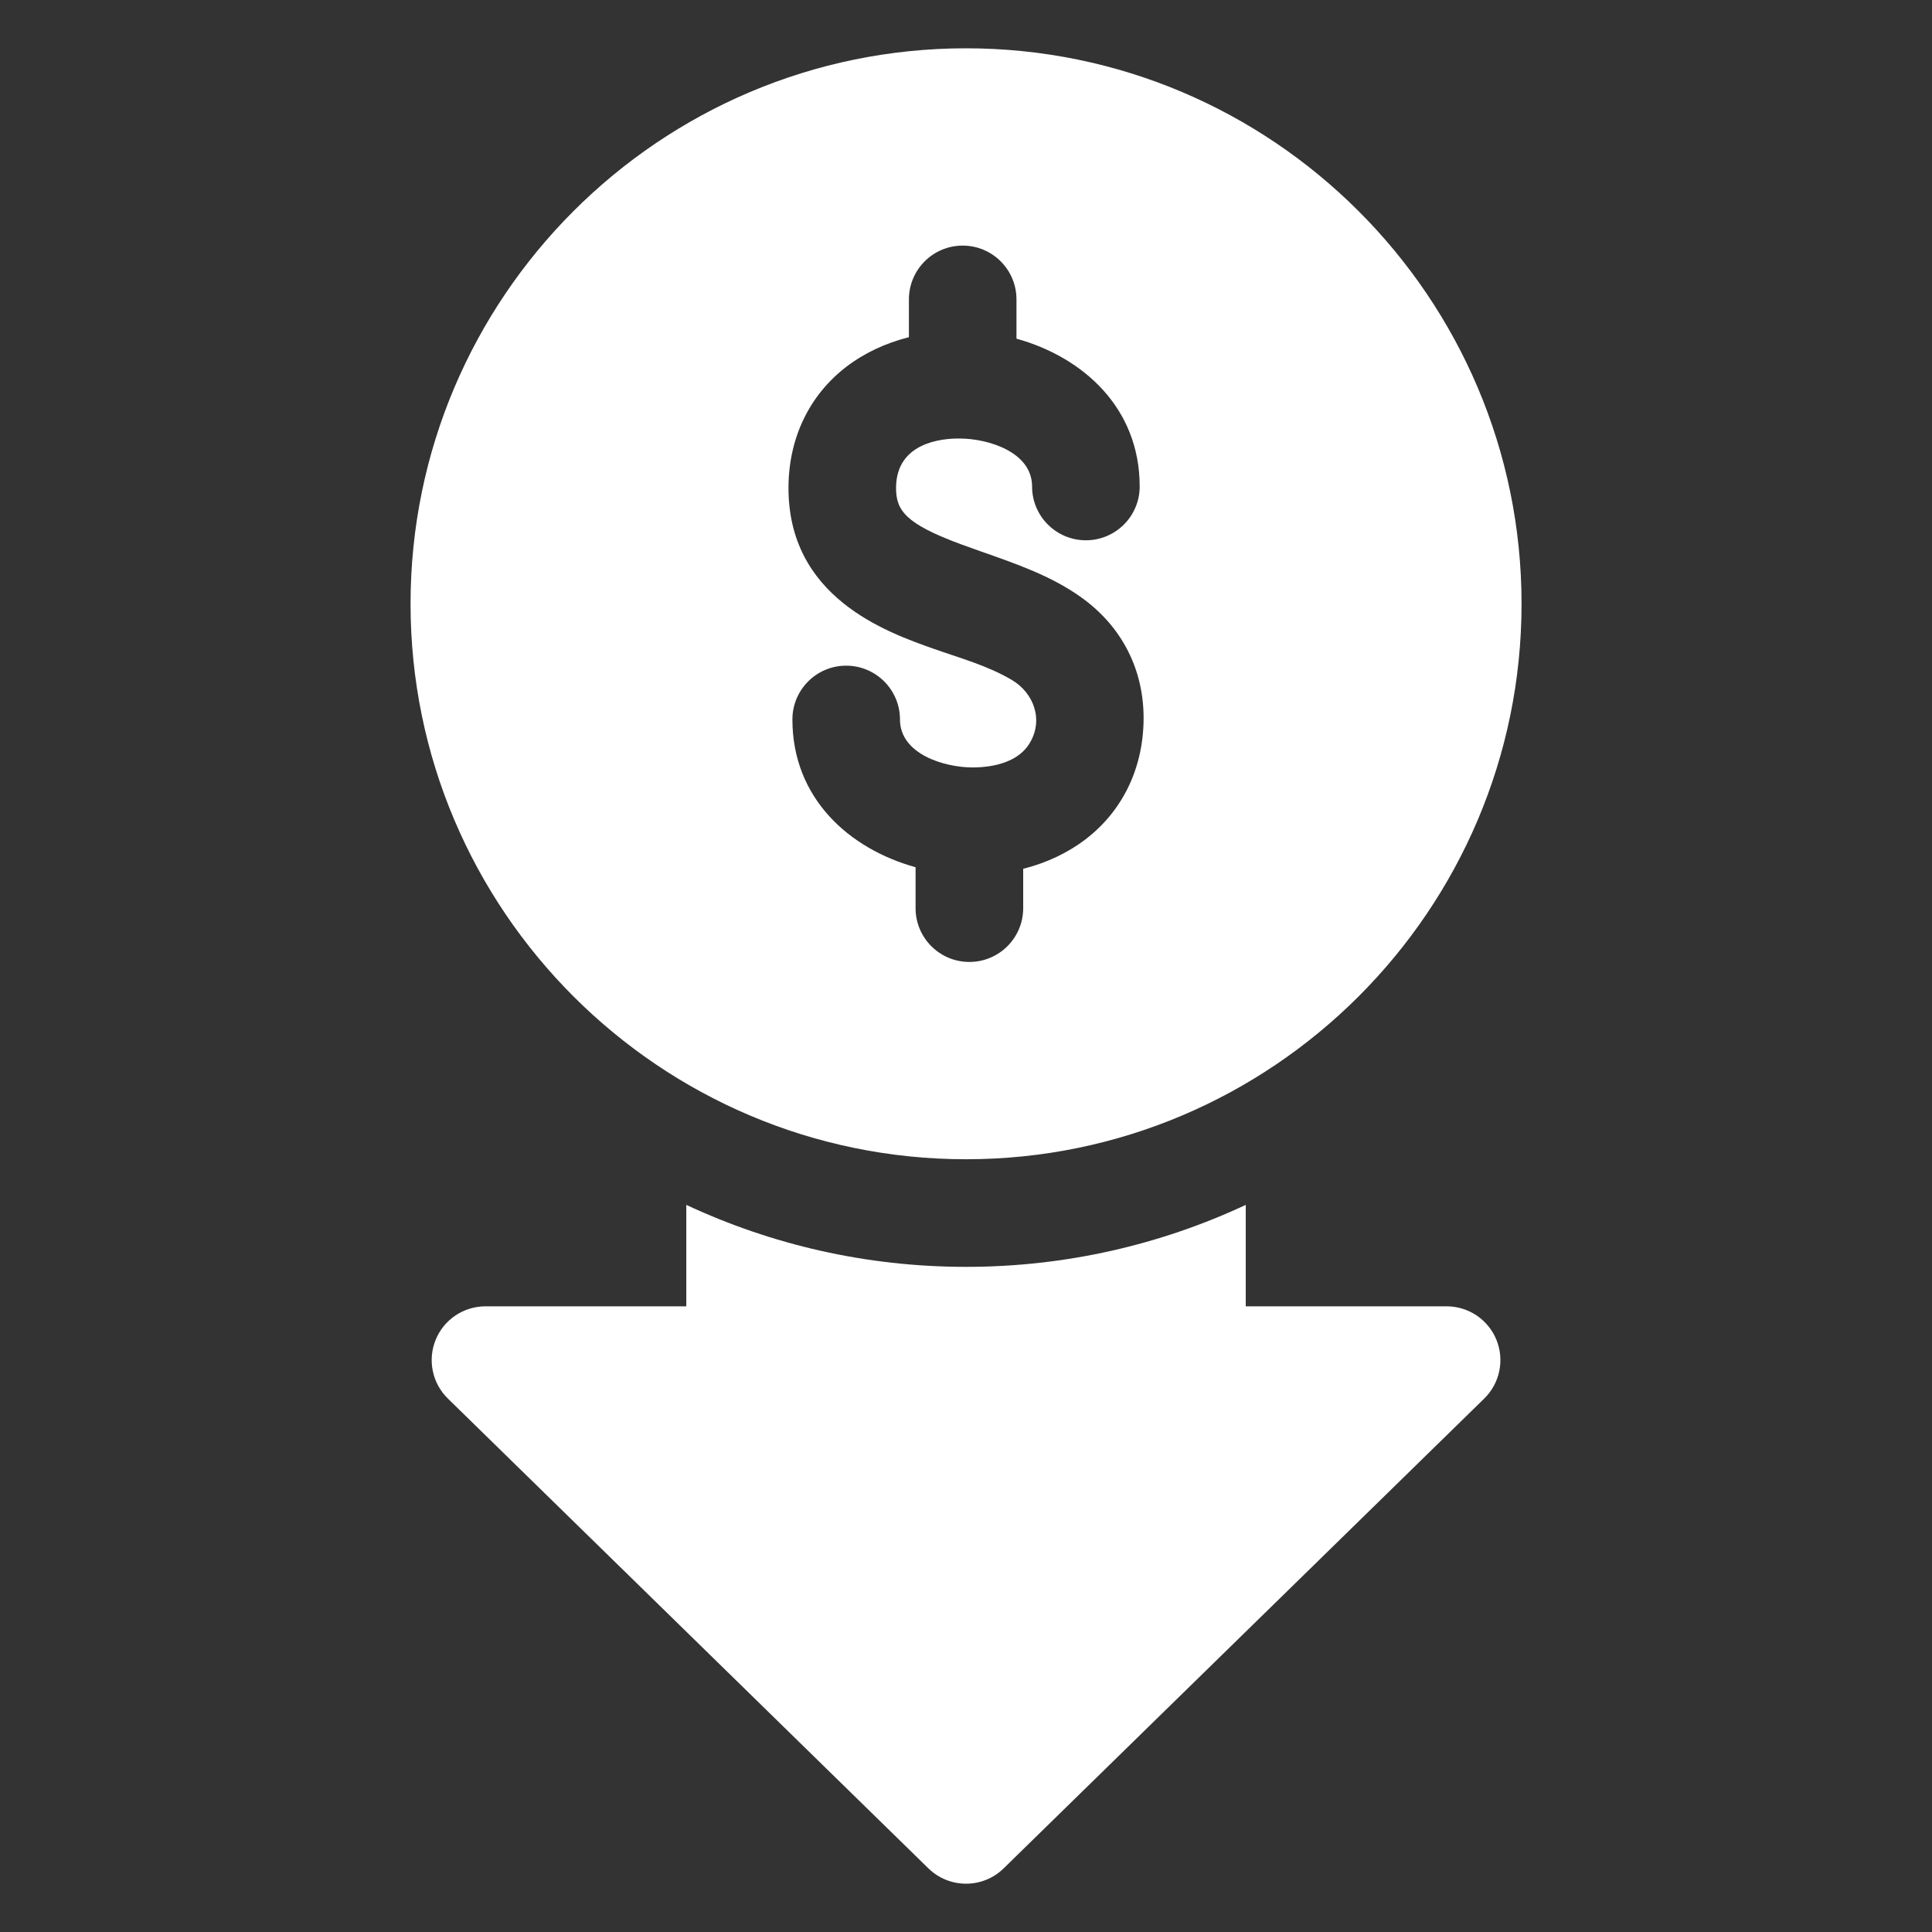 <svg width="40" height="40" viewBox="0 0 40 40" fill="none" xmlns="http://www.w3.org/2000/svg">
<rect x="0" y="0" width="40" height="40" fill="#333333" stroke="none"/>
<path d="M29.95 27.046H25.792V24.946C24.032 25.768 22.069 26.229 20.001 26.229C17.932 26.229 15.97 25.768 14.209 24.946V27.046H10.051C9.83 27.046 9.613 27.112 9.43 27.235C9.246 27.359 9.103 27.534 9.02 27.739C8.936 27.944 8.916 28.169 8.961 28.386C9.006 28.603 9.114 28.801 9.273 28.956L19.222 38.683C19.439 38.894 19.72 39 20.001 39C20.282 39 20.563 38.894 20.779 38.683L30.729 28.956C30.887 28.801 30.996 28.603 31.041 28.386C31.086 28.169 31.065 27.944 30.982 27.739C30.898 27.534 30.755 27.359 30.572 27.235C30.388 27.112 30.172 27.046 29.95 27.046ZM20.001 24.001C26.342 24.001 31.502 18.842 31.502 12.501C31.502 6.159 26.342 1 20.001 1C13.659 1 8.5 6.159 8.5 12.501C8.5 18.842 13.659 24.001 20.001 24.001ZM17.526 7.591C17.896 7.308 18.336 7.103 18.818 6.981V6.199C18.818 5.584 19.316 5.085 19.931 5.085C20.547 5.085 21.045 5.584 21.045 6.199V7.012C22.42 7.393 23.596 8.441 23.596 10.072C23.596 10.687 23.097 11.186 22.482 11.186C21.867 11.186 21.368 10.687 21.368 10.072C21.368 9.353 20.451 9.081 19.872 9.079C19.479 9.074 18.561 9.172 18.552 10.091C18.548 10.563 18.739 10.841 19.892 11.267C20.026 11.316 20.16 11.364 20.295 11.412C21.023 11.668 21.761 11.918 22.392 12.372C23.227 12.971 23.686 13.866 23.677 14.896C23.667 15.91 23.241 16.791 22.475 17.377C22.106 17.659 21.665 17.866 21.184 17.988V18.803C21.184 19.418 20.685 19.916 20.07 19.916C19.455 19.916 18.956 19.418 18.956 18.803V17.955C17.581 17.575 16.406 16.527 16.406 14.896C16.406 14.281 16.904 13.782 17.519 13.782C18.134 13.782 18.633 14.281 18.633 14.896C18.633 15.614 19.551 15.887 20.129 15.889L20.14 15.889C20.206 15.889 20.272 15.886 20.337 15.881C20.704 15.85 21.106 15.727 21.311 15.398C21.612 14.915 21.41 14.351 20.948 14.077C20.448 13.781 19.873 13.624 19.329 13.432C18.347 13.085 16.305 12.364 16.325 10.071C16.334 9.057 16.761 8.176 17.526 7.591Z" fill="white"/>
</svg>
